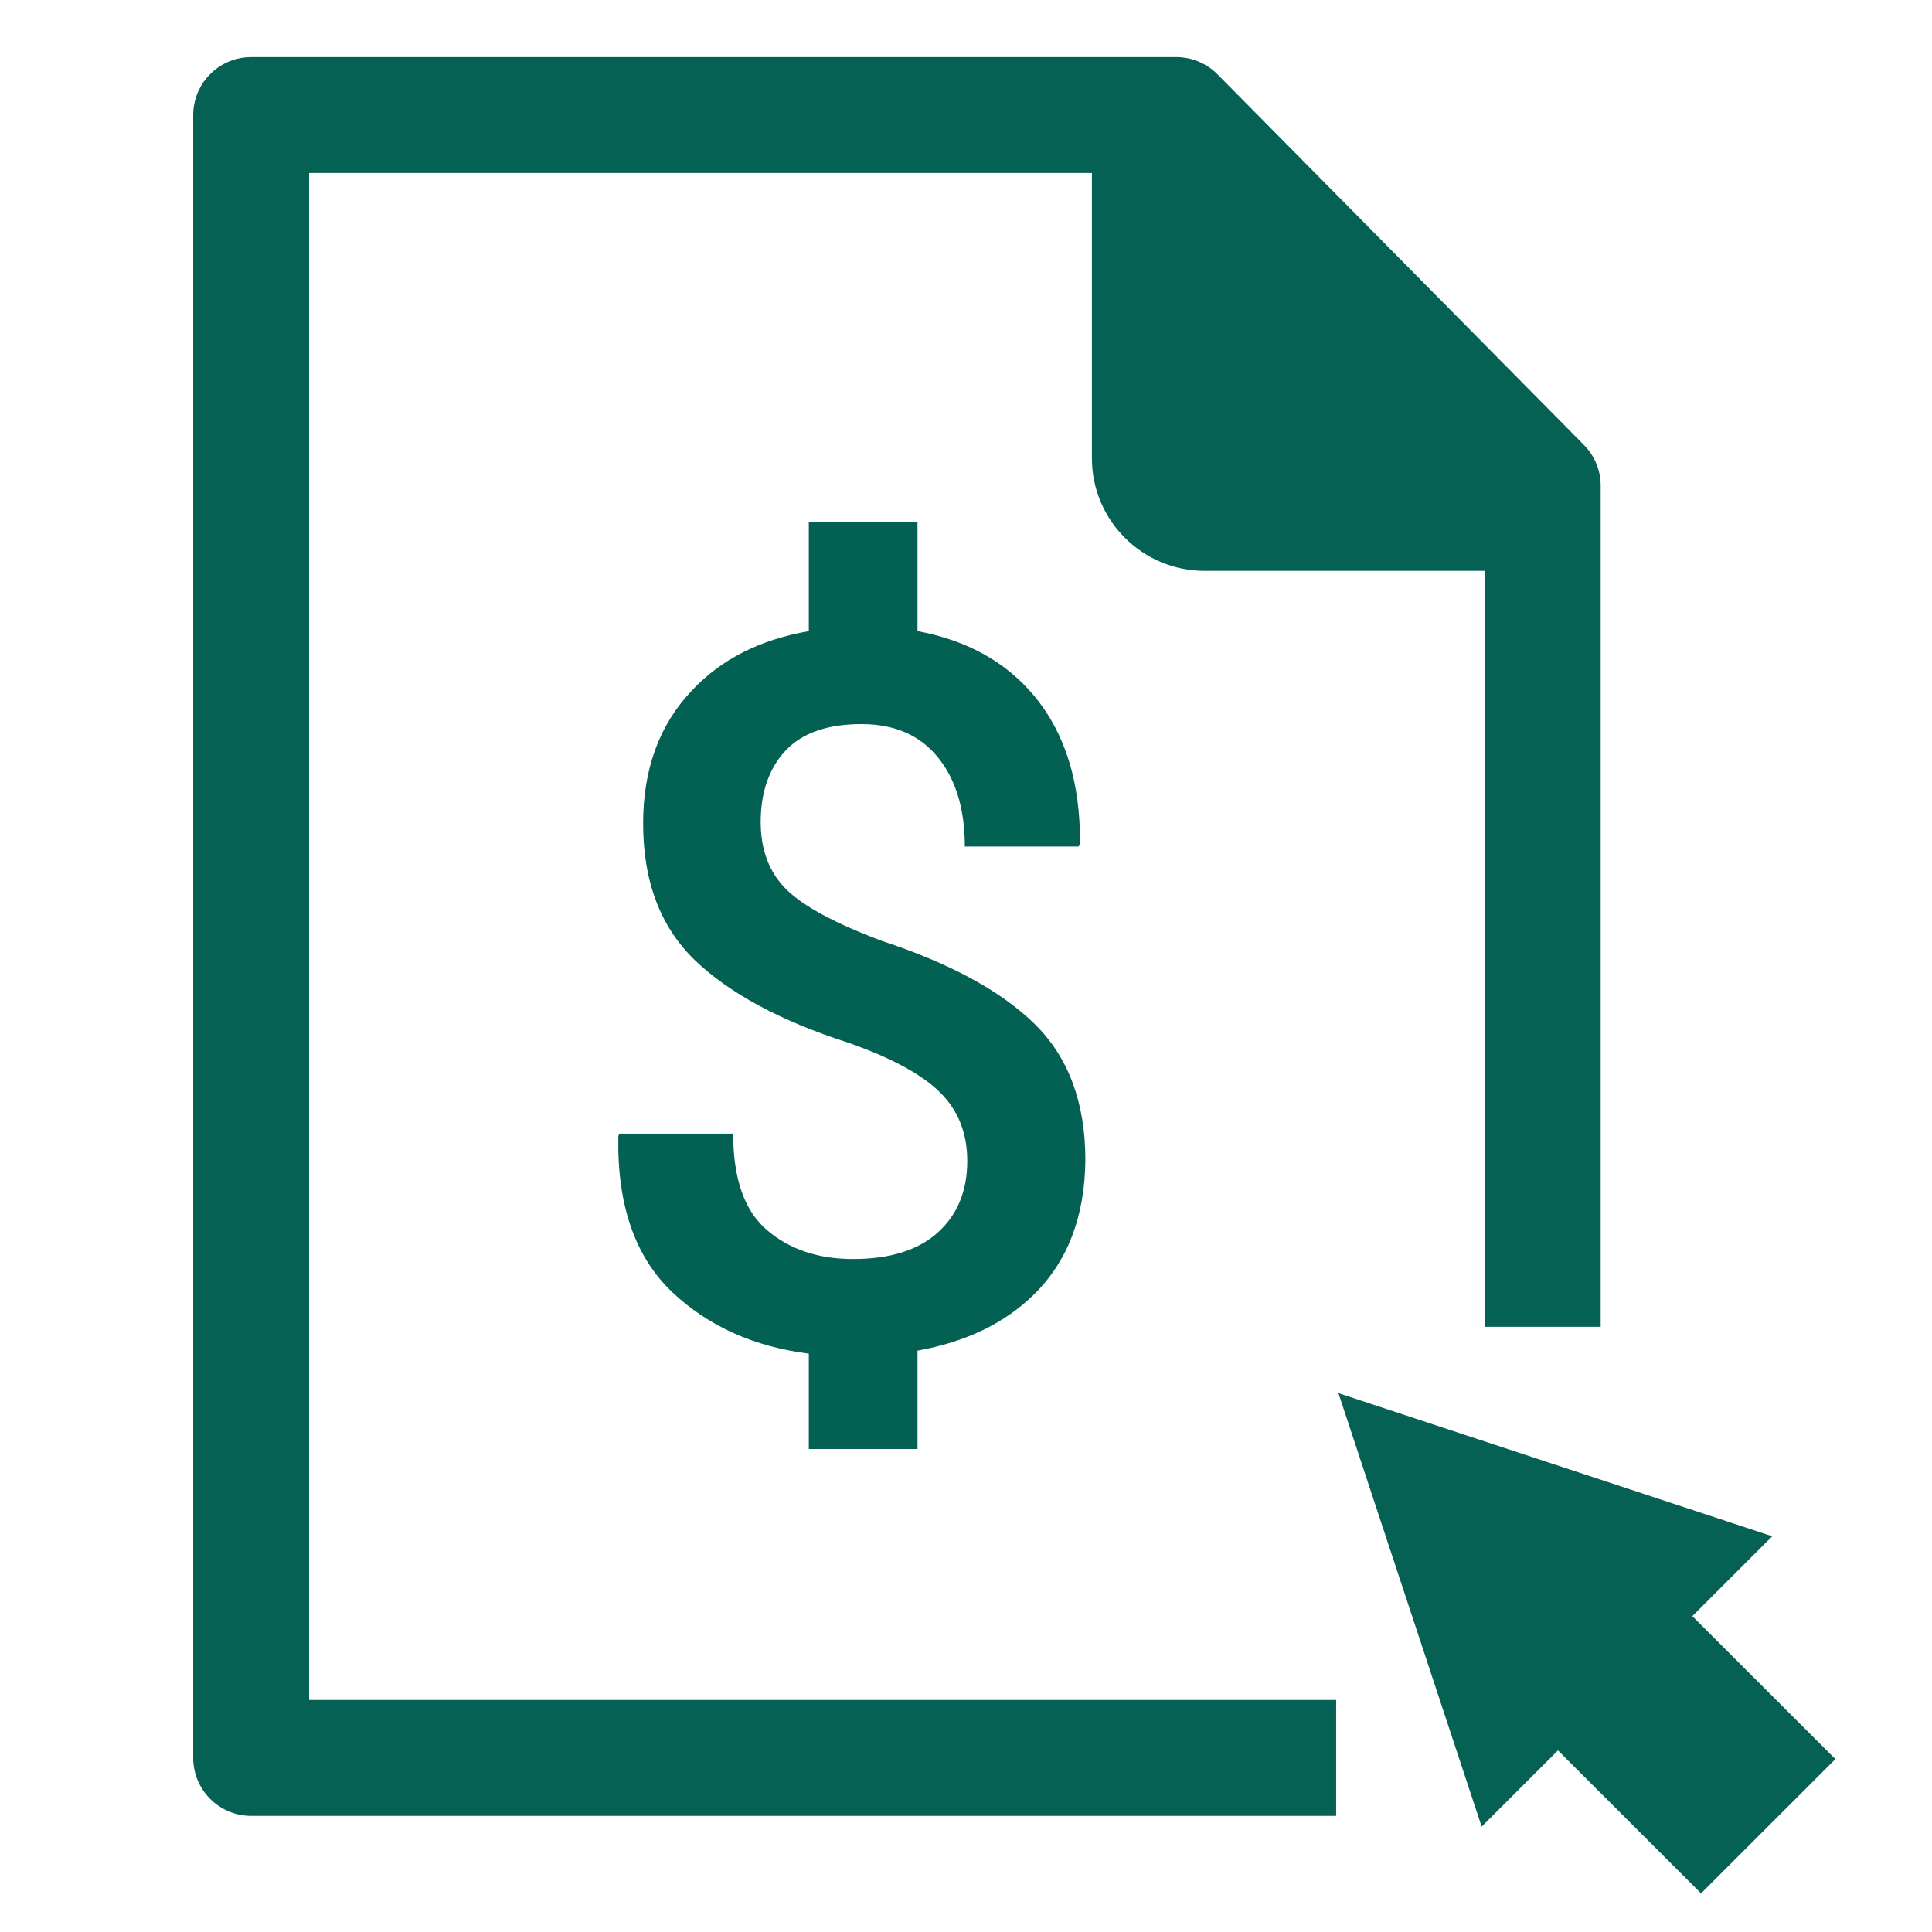 <?xml version="1.0" encoding="UTF-8"?>
<svg width="100px" height="100px" viewBox="0 0 100 100" version="1.1" xmlns="http://www.w3.org/2000/svg" xmlns:xlink="http://www.w3.org/1999/xlink">
    <title>ic_free_estatement</title>
    <g id="ic_free_estatement" stroke="none" stroke-width="1" fill="none" fill-rule="evenodd">
        <g id="Group-9" transform="translate(13, 3.548)">
            <polyline id="Stroke-1" stroke="#056154" stroke-width="6" stroke-linejoin="round" points="66.851 65.127 66.851 21.593 47.884 2.407 0 2.407 0 87.442 56.159 87.442"></polyline>
            <path d="M69.219,26 L49.353,26 C46.129,26 43.516,23.388 43.516,20.167 L43.516,0 L69.219,26 Z" id="Fill-3" fill="#056154"></path>
            <polygon id="Fill-5" fill="#056154" points="82 87.502 74.595 80.103 78.731 75.969 56.277 68.562 63.69 90.999 67.641 87.052 75.046 94.452"></polygon>
        </g>
        <path d="M56.178,60.039 C56.178,57.061 55.298,54.715 53.554,53.002 C51.809,51.288 49.157,49.855 45.612,48.689 C43.225,47.79 41.578,46.905 40.699,46.034 C39.82,45.163 39.373,43.997 39.373,42.551 C39.373,41.005 39.806,39.769 40.657,38.856 C41.509,37.943 42.821,37.479 44.593,37.479 C46.282,37.479 47.594,38.041 48.529,39.179 C49.464,40.317 49.939,41.862 49.939,43.815 L55.829,43.815 L55.899,43.688 C55.927,40.514 55.145,37.971 53.54,36.033 C52.07,34.257 50.048,33.144 47.489,32.666 L47.489,27 L46.771,27 L42.779,27 L41.864,27 L41.864,32.668 C39.351,33.106 37.338,34.116 35.828,35.724 C34.125,37.507 33.288,39.811 33.288,42.621 C33.288,45.599 34.167,47.945 35.939,49.673 C37.712,51.386 40.364,52.833 43.909,53.971 C46.156,54.758 47.748,55.629 48.669,56.556 C49.604,57.483 50.065,58.663 50.065,60.096 C50.065,61.655 49.548,62.891 48.529,63.804 C47.51,64.717 46.059,65.167 44.147,65.167 C42.36,65.167 40.881,64.675 39.708,63.678 C38.536,62.68 37.949,61.023 37.949,58.677 L32.059,58.677 L32.004,58.803 C31.934,62.371 32.869,65.068 34.823,66.909 C36.69,68.653 39.03,69.704 41.864,70.064 L41.864,75 L42.262,75 L46.254,75 L47.489,75 L47.489,69.908 C49.982,69.462 51.996,68.496 53.512,67.007 C55.27,65.279 56.15,62.961 56.178,60.039" id="Fill-1-Copy" fill="#036154"></path>
    </g>
</svg>